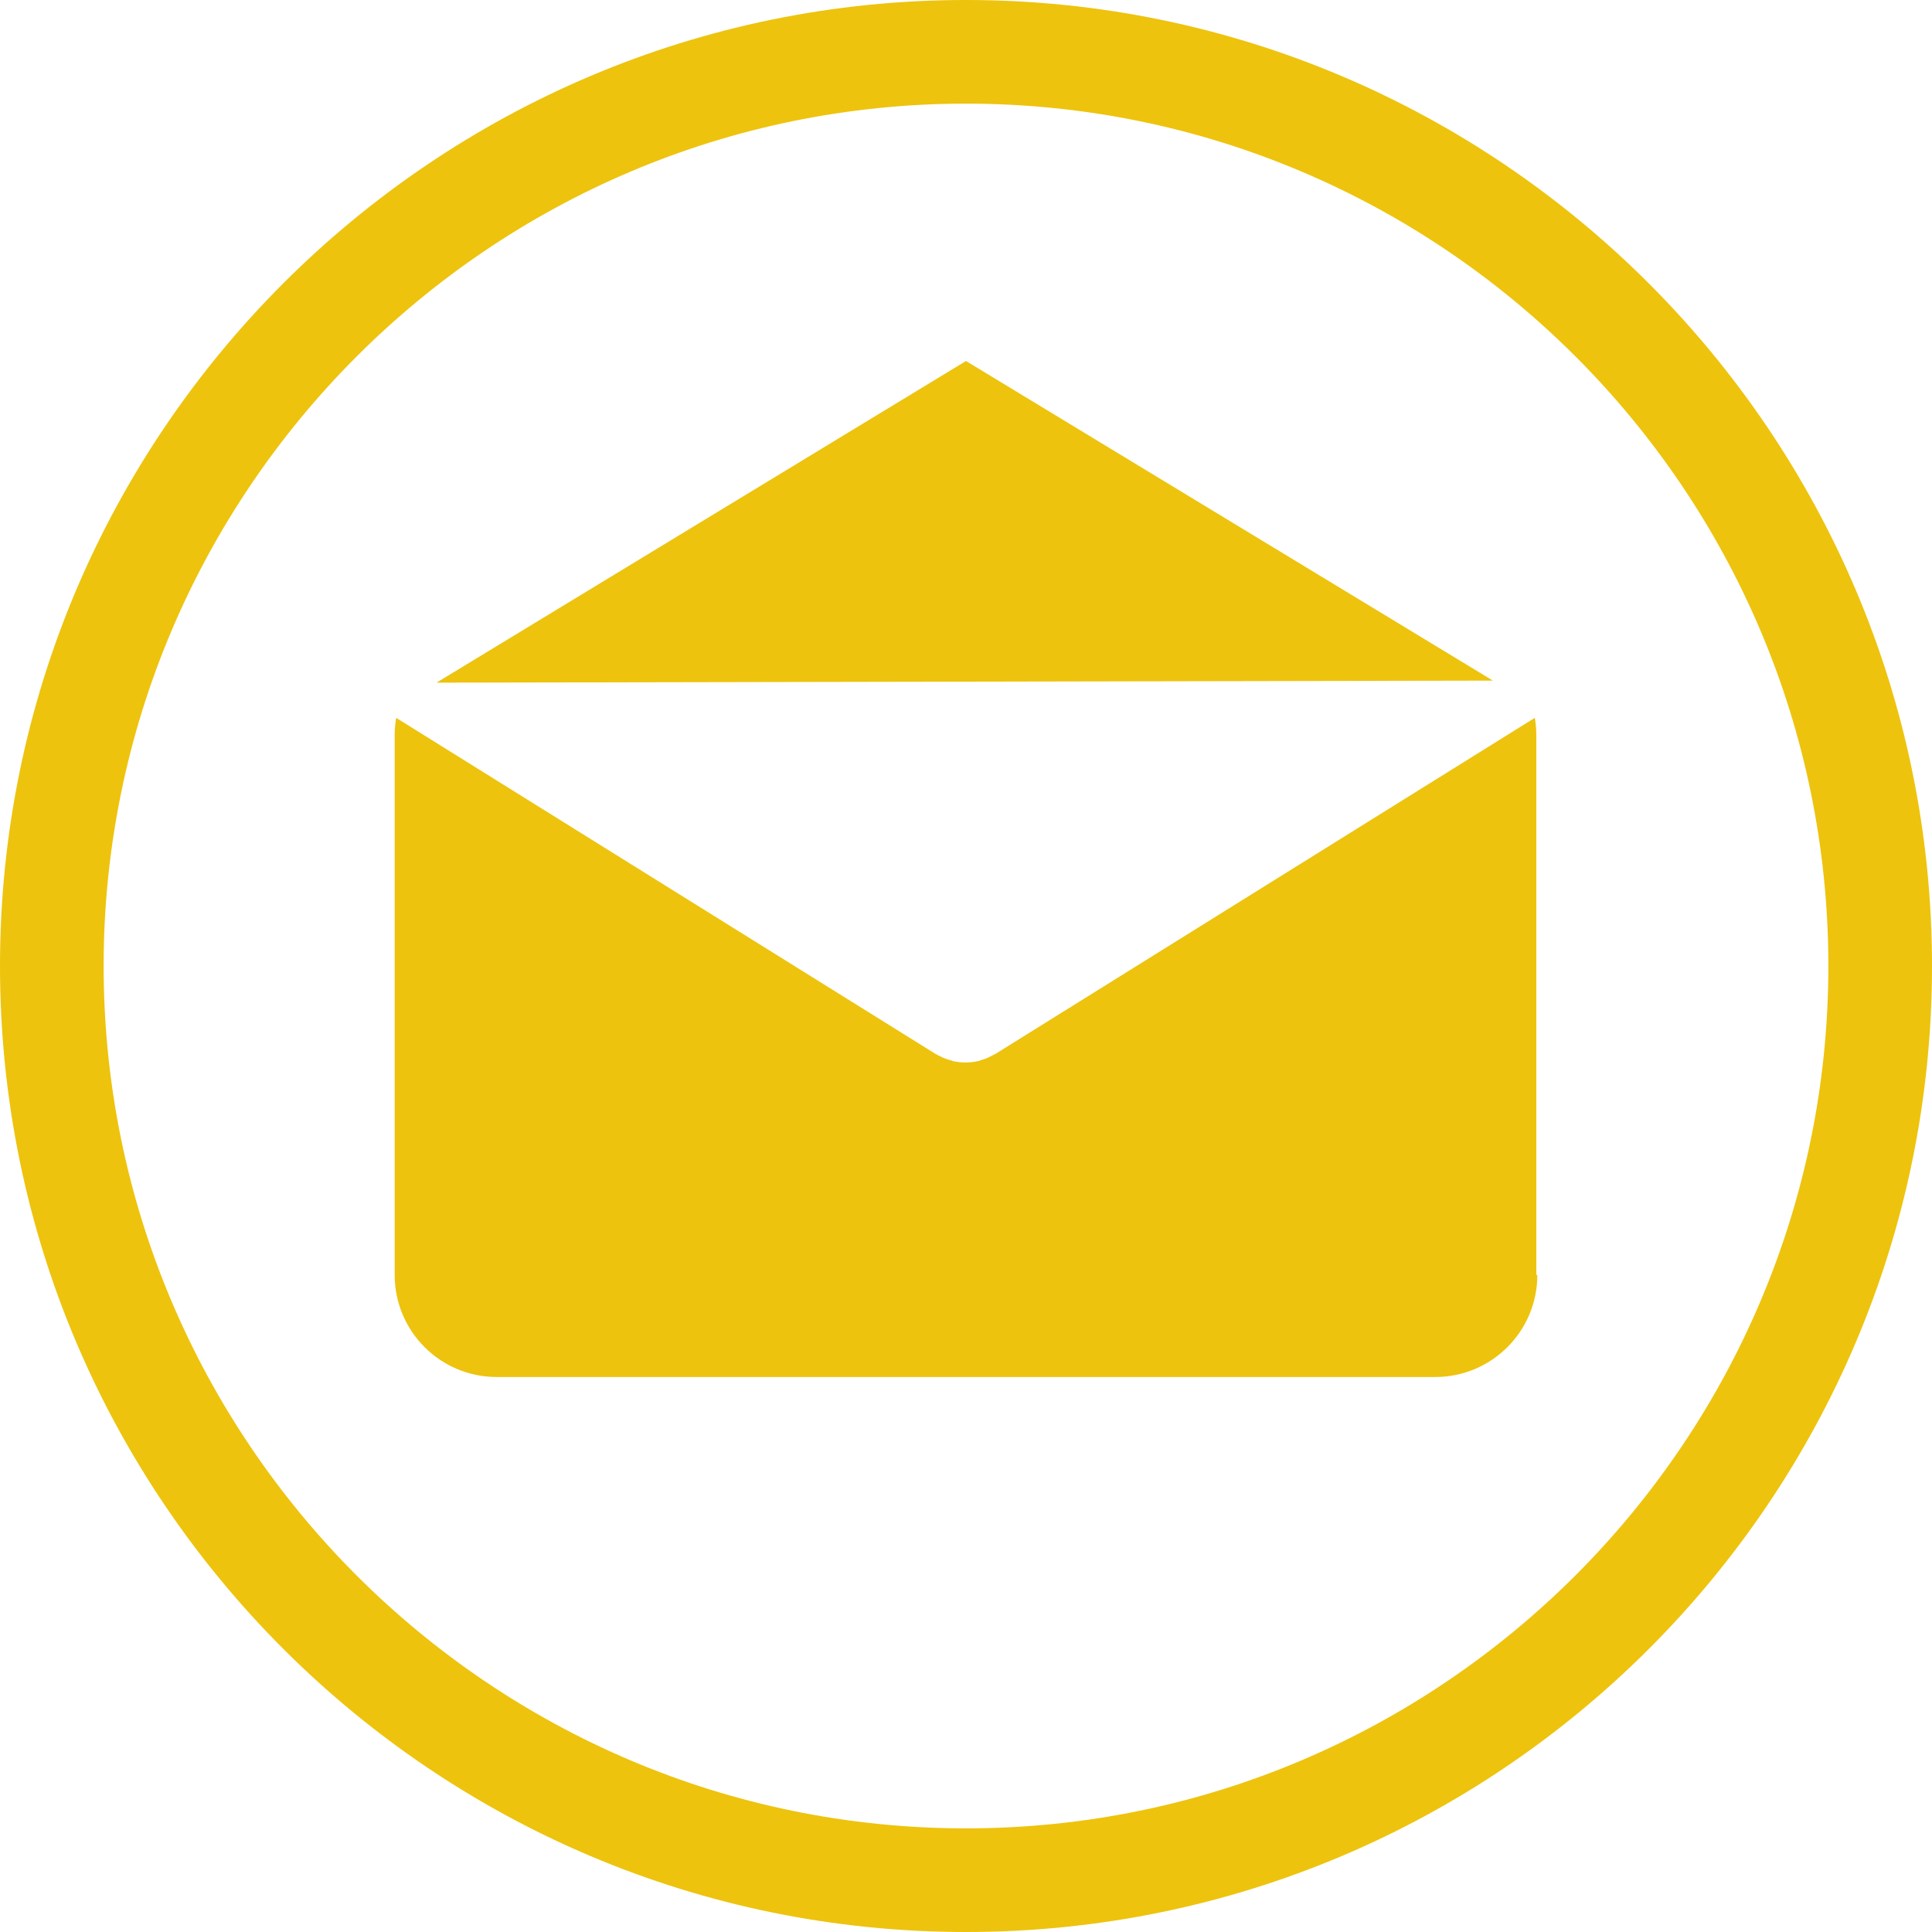 <?xml version="1.0" encoding="UTF-8"?> <svg xmlns="http://www.w3.org/2000/svg" width="53" height="53" viewBox="0 0 53 53" fill="none"> <path d="M26.5 53C11.891 53 0 41.123 0 26.5C0 11.891 11.891 0 26.5 0C41.109 0 53 11.891 53 26.5C53 41.123 41.123 53 26.5 53ZM26.5 2.843C13.46 2.843 2.843 13.46 2.843 26.5C2.843 39.54 13.46 50.157 26.5 50.157C39.54 50.157 50.157 39.54 50.157 26.5C50.157 13.46 39.554 2.843 26.5 2.843Z" fill="#EDC30D"></path> <path d="M26.5 9.903L40.954 18.671L11.975 18.727L26.5 9.903Z" fill="#EDC30D"></path> <path d="M42.173 34.974C42.173 36.529 40.912 37.775 39.372 37.775H13.628C12.073 37.775 10.827 36.515 10.827 34.974V20.169C10.827 20.001 10.841 19.847 10.869 19.693L25.659 28.909C25.673 28.923 25.701 28.923 25.715 28.937C25.729 28.951 25.757 28.965 25.771 28.965C25.869 29.021 25.982 29.063 26.094 29.091C26.108 29.091 26.122 29.091 26.122 29.105C26.248 29.133 26.36 29.147 26.486 29.147C26.612 29.147 26.724 29.133 26.85 29.105C26.864 29.105 26.878 29.105 26.878 29.091C26.99 29.063 27.102 29.021 27.2 28.965C27.214 28.951 27.242 28.951 27.256 28.937C27.27 28.923 27.298 28.923 27.312 28.909L42.103 19.693C42.131 19.847 42.145 20.015 42.145 20.169V34.974H42.173Z" fill="#EDC30D"></path> </svg> 